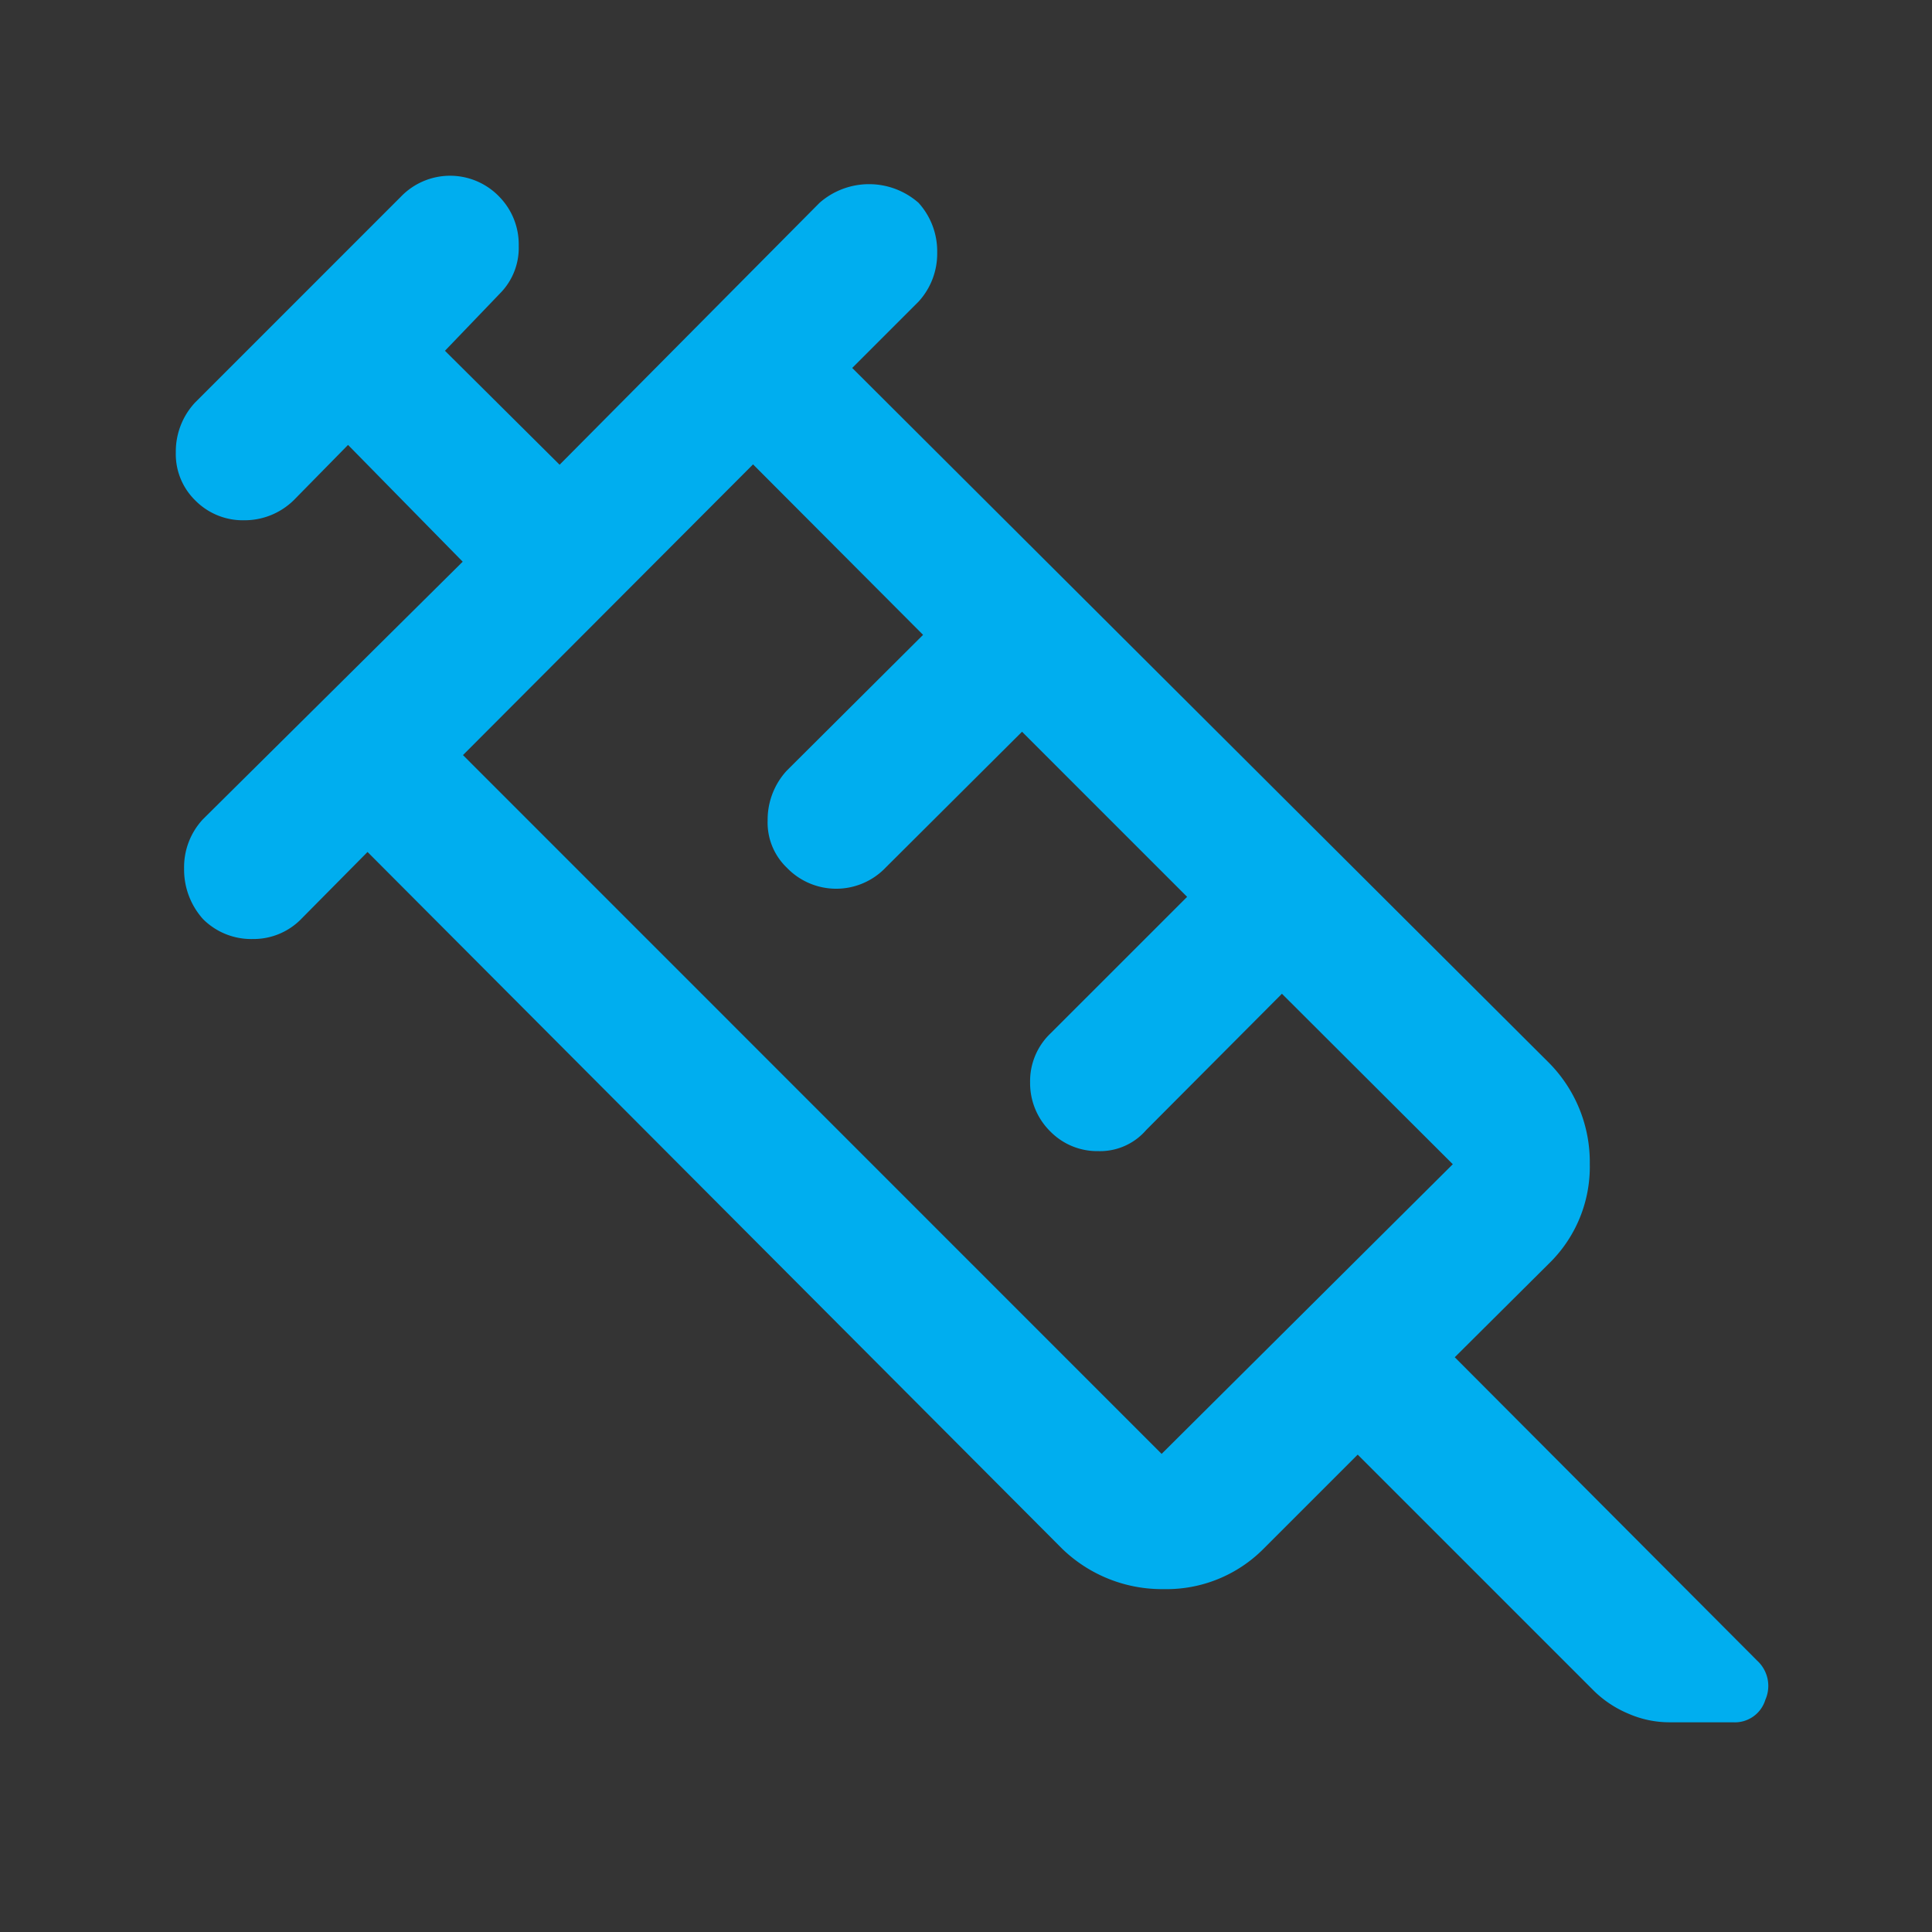 <?xml version="1.0" encoding="UTF-8"?>
<svg xmlns="http://www.w3.org/2000/svg" width="55" height="55" viewBox="0 0 55 55">
  <rect x="0" y="0" width="55" height="55" fill="#333333" stroke="none"/>
  <g id="Group_2596" data-name="Group 2596" transform="translate(372 -3509)">
    <rect id="Rectangle_616" data-name="Rectangle 616" width="55" height="55" transform="translate(-372 3509)" fill="#fff" opacity="0.005"></rect>
    <path id="Path_4438" data-name="Path 4438" d="M181.286,25.766a2.106,2.106,0,0,1-.539-1.437,2,2,0,0,1,.531-1.4l7.4-7.338-3.264-3.324-1.541,1.569a2,2,0,0,1-1.422.576,1.9,1.9,0,0,1-1.388-.567,1.841,1.841,0,0,1-.552-1.363,2.045,2.045,0,0,1,.545-1.418l5.869-5.87a1.942,1.942,0,0,1,2.81.023,1.939,1.939,0,0,1,.538,1.384,1.841,1.841,0,0,1-.531,1.351l-1.569,1.635,3.264,3.244,7.4-7.456a2.134,2.134,0,0,1,2.818,0,2.052,2.052,0,0,1,.531,1.413,2.022,2.022,0,0,1-.531,1.4l-1.888,1.888L219.6,29.855a4.017,4.017,0,0,1,1.164,2.885,3.842,3.842,0,0,1-1.164,2.833l-2.68,2.666,8.611,8.639a.975.975,0,0,1,.231,1.112.906.906,0,0,1-.921.641H223.02a2.906,2.906,0,0,1-1.149-.242,3.12,3.12,0,0,1-.978-.642l-6.736-6.736-2.68,2.68a3.892,3.892,0,0,1-2.838,1.149,4.086,4.086,0,0,1-2.895-1.149L185.969,23.855,184.1,25.743a1.9,1.9,0,0,1-1.4.59A1.939,1.939,0,0,1,181.286,25.766Zm7.4-4.669L208.575,40.99l8.289-8.246L212,27.891l-3.865,3.88a1.733,1.733,0,0,1-1.36.6,1.871,1.871,0,0,1-1.361-.552,1.931,1.931,0,0,1-.583-1.408,1.877,1.877,0,0,1,.59-1.4l3.88-3.879-4.7-4.7-3.88,3.865a1.948,1.948,0,0,1-2.816.005,1.775,1.775,0,0,1-.546-1.339,2.064,2.064,0,0,1,.545-1.424l3.88-3.865-4.84-4.853Z" transform="translate(-547.506 3509.399)" fill="#00aeef"></path>
  </g>
</svg>

